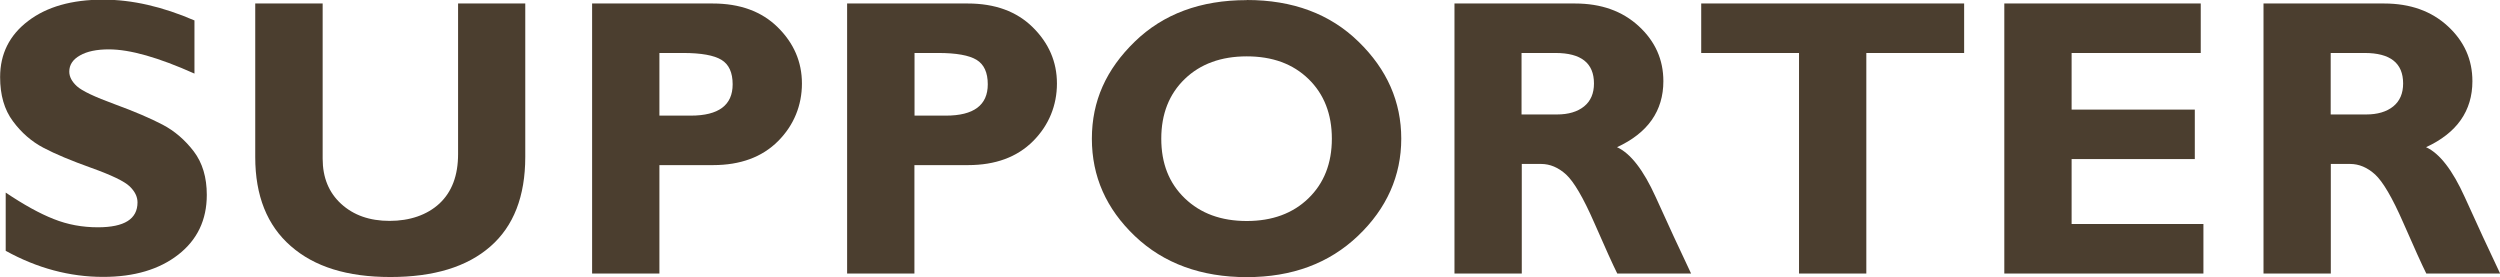 <?xml version="1.0" encoding="UTF-8"?>
<svg id="_レイヤー_2" data-name="レイヤー 2" xmlns="http://www.w3.org/2000/svg" viewBox="0 0 214.7 23.79">
  <defs>
    <style>
      .cls-1 {
        fill: #4b3e2f;
      }
    </style>
  </defs>
  <g id="_レイアウト" data-name="レイアウト">
    <g>
      <path class="cls-1" d="M16.7,1.79v4.53c-3.08-1.38-5.53-2.08-7.35-2.08-1.04,0-1.87.17-2.48.52-.62.35-.92.81-.92,1.39,0,.44.22.86.66,1.26s1.52.91,3.24,1.54,3.09,1.22,4.12,1.76c1.03.54,1.92,1.31,2.67,2.29.75.99,1.12,2.23,1.12,3.74,0,2.15-.82,3.86-2.45,5.13-1.63,1.27-3.78,1.91-6.45,1.91-2.88,0-5.67-.75-8.37-2.24v-5c1.55,1.04,2.92,1.8,4.12,2.27,1.2.48,2.46.71,3.8.71,2.27,0,3.4-.71,3.4-2.14,0-.49-.23-.95-.68-1.38-.45-.43-1.55-.96-3.28-1.58-1.73-.62-3.1-1.19-4.12-1.73-1.01-.53-1.89-1.29-2.62-2.28-.74-.99-1.1-2.25-1.1-3.79,0-1.99.8-3.6,2.41-4.82,1.6-1.22,3.75-1.83,6.44-1.83,2.48,0,5.1.6,7.85,1.79Z"/>
      <path class="cls-1" d="M39.33.3h5.78v13.17c0,3.39-1,5.96-3,7.7-2,1.75-4.86,2.62-8.58,2.62s-6.53-.88-8.56-2.66c-2.03-1.77-3.05-4.32-3.05-7.64V.3h5.79v13.33c0,1.62.53,2.91,1.59,3.88,1.06.97,2.44,1.46,4.16,1.46s3.21-.5,4.28-1.49c1.07-1,1.6-2.41,1.6-4.25V.3Z"/>
      <path class="cls-1" d="M50.86.3h10.34c2.35,0,4.21.68,5.59,2.04s2.08,2.97,2.08,4.83-.68,3.58-2.05,4.95c-1.37,1.37-3.23,2.06-5.59,2.06h-4.6v9.31h-5.78V.3ZM56.63,4.55v5.38h2.69c2.4,0,3.6-.9,3.6-2.69,0-1.01-.32-1.71-.96-2.1-.64-.39-1.74-.59-3.29-.59h-2.04Z"/>
      <path class="cls-1" d="M72.76.3h10.34c2.35,0,4.21.68,5.59,2.04s2.08,2.97,2.08,4.83-.68,3.58-2.05,4.95c-1.37,1.37-3.23,2.06-5.59,2.06h-4.6v9.31h-5.78V.3ZM78.54,4.55v5.38h2.69c2.4,0,3.6-.9,3.6-2.69,0-1.01-.32-1.71-.96-2.1-.64-.39-1.74-.59-3.29-.59h-2.04Z"/>
      <path class="cls-1" d="M107.07,0c3.95,0,7.15,1.19,9.6,3.58,2.45,2.38,3.67,5.16,3.67,8.33s-1.24,5.99-3.72,8.35-5.66,3.54-9.55,3.54-7.13-1.17-9.6-3.52c-2.47-2.35-3.7-5.13-3.7-8.37s1.23-5.95,3.68-8.33c2.45-2.38,5.66-3.57,9.62-3.57ZM107.07,18.98c2.19,0,3.96-.65,5.3-1.95,1.34-1.3,2.01-3.01,2.01-5.12s-.67-3.83-2.01-5.13-3.1-1.94-5.3-1.94-3.98.65-5.32,1.94c-1.34,1.29-2.02,3-2.02,5.13s.67,3.82,2.02,5.12c1.35,1.3,3.12,1.95,5.32,1.95Z"/>
      <path class="cls-1" d="M124.9.3h10.36c2.25,0,4.07.65,5.48,1.95s2.11,2.87,2.11,4.72c0,2.55-1.33,4.45-3.98,5.67,1.16.53,2.27,1.96,3.32,4.28,1.05,2.32,2.06,4.51,3.04,6.57h-6.34c-.38-.76-1.04-2.22-1.98-4.37-.94-2.15-1.75-3.52-2.41-4.13-.67-.61-1.39-.91-2.15-.91h-1.66v9.41h-5.78V.3ZM130.67,4.55v5.28h3.05c.97,0,1.75-.23,2.32-.69.57-.46.85-1.12.85-1.97,0-1.75-1.1-2.62-3.3-2.62h-2.92Z"/>
      <path class="cls-1" d="M168.68.3v4.25h-8.4v18.94h-5.78V4.55h-8.4V.3h22.58Z"/>
      <path class="cls-1" d="M189.23,19.24v4.25h-17.1V.3h16.87v4.25h-11.09v4.86h10.58v4.25h-10.58v5.58h11.32Z"/>
      <path class="cls-1" d="M194.38.3h10.36c2.25,0,4.07.65,5.48,1.95s2.11,2.87,2.11,4.72c0,2.55-1.33,4.45-3.98,5.67,1.16.53,2.27,1.96,3.32,4.28,1.05,2.32,2.06,4.51,3.04,6.57h-6.34c-.38-.76-1.04-2.22-1.98-4.37-.94-2.15-1.75-3.52-2.41-4.13-.67-.61-1.39-.91-2.15-.91h-1.66v9.41h-5.78V.3ZM200.16,4.55v5.28h3.05c.97,0,1.75-.23,2.32-.69.57-.46.85-1.12.85-1.97,0-1.75-1.1-2.62-3.3-2.62h-2.92Z"/>
    </g>
  </g>
</svg>